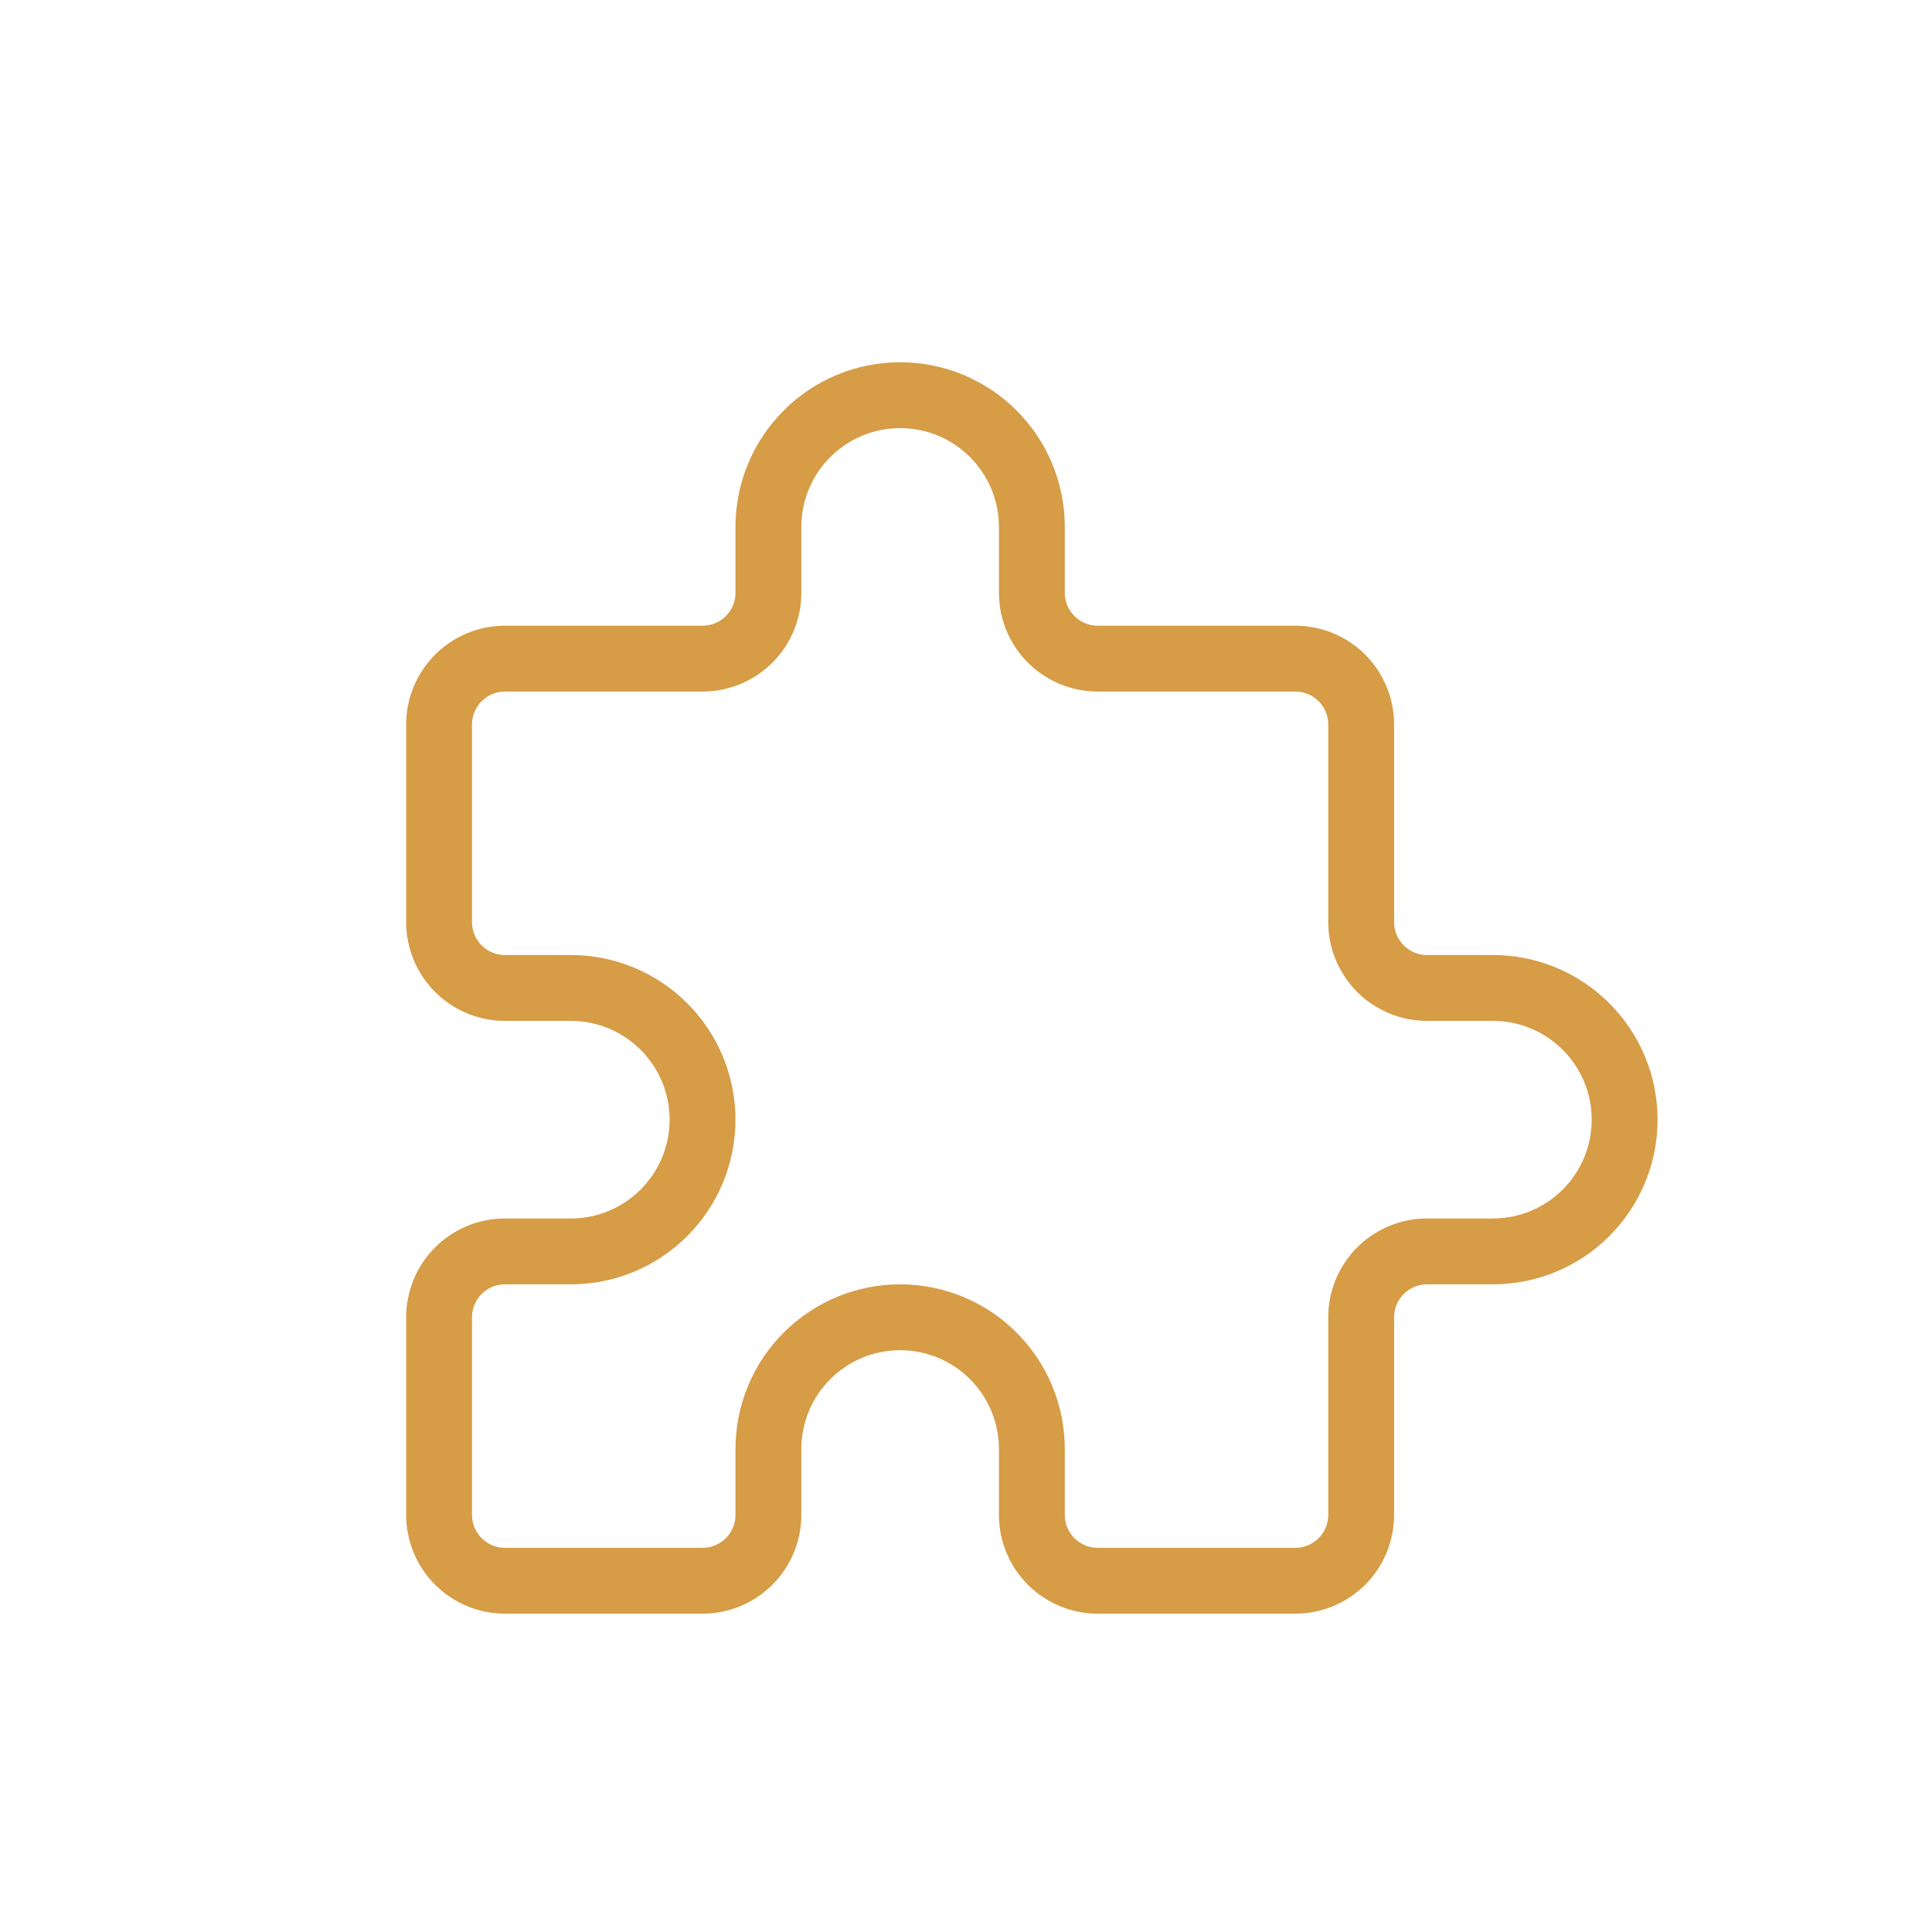 <svg width="44" height="44" viewBox="0 0 44 44" fill="none" xmlns="http://www.w3.org/2000/svg">
<path d="M11.5 15H16C16.398 15 16.779 14.842 17.061 14.561C17.342 14.279 17.5 13.898 17.5 13.5V12C17.5 11.204 17.816 10.441 18.379 9.879C18.941 9.316 19.704 9 20.5 9C21.296 9 22.059 9.316 22.621 9.879C23.184 10.441 23.5 11.204 23.5 12V13.5C23.5 13.898 23.658 14.279 23.939 14.561C24.221 14.842 24.602 15 25 15H29.5C29.898 15 30.279 15.158 30.561 15.439C30.842 15.721 31 16.102 31 16.5V21C31 21.398 31.158 21.779 31.439 22.061C31.721 22.342 32.102 22.5 32.5 22.5H34C34.796 22.5 35.559 22.816 36.121 23.379C36.684 23.941 37 24.704 37 25.5C37 26.296 36.684 27.059 36.121 27.621C35.559 28.184 34.796 28.5 34 28.5H32.5C32.102 28.5 31.721 28.658 31.439 28.939C31.158 29.221 31 29.602 31 30V34.5C31 34.898 30.842 35.279 30.561 35.561C30.279 35.842 29.898 36 29.5 36H25C24.602 36 24.221 35.842 23.939 35.561C23.658 35.279 23.5 34.898 23.5 34.5V33C23.5 32.204 23.184 31.441 22.621 30.879C22.059 30.316 21.296 30 20.5 30C19.704 30 18.941 30.316 18.379 30.879C17.816 31.441 17.5 32.204 17.5 33V34.5C17.5 34.898 17.342 35.279 17.061 35.561C16.779 35.842 16.398 36 16 36H11.5C11.102 36 10.721 35.842 10.439 35.561C10.158 35.279 10 34.898 10 34.5V30C10 29.602 10.158 29.221 10.439 28.939C10.721 28.658 11.102 28.5 11.5 28.5H13C13.796 28.5 14.559 28.184 15.121 27.621C15.684 27.059 16 26.296 16 25.5C16 24.704 15.684 23.941 15.121 23.379C14.559 22.816 13.796 22.5 13 22.5H11.5C11.102 22.5 10.721 22.342 10.439 22.061C10.158 21.779 10 21.398 10 21V16.5C10 16.102 10.158 15.721 10.439 15.439C10.721 15.158 11.102 15 11.5 15" stroke="#D69C46" stroke-width="1.5" stroke-linecap="round" stroke-linejoin="round"/>
</svg>
